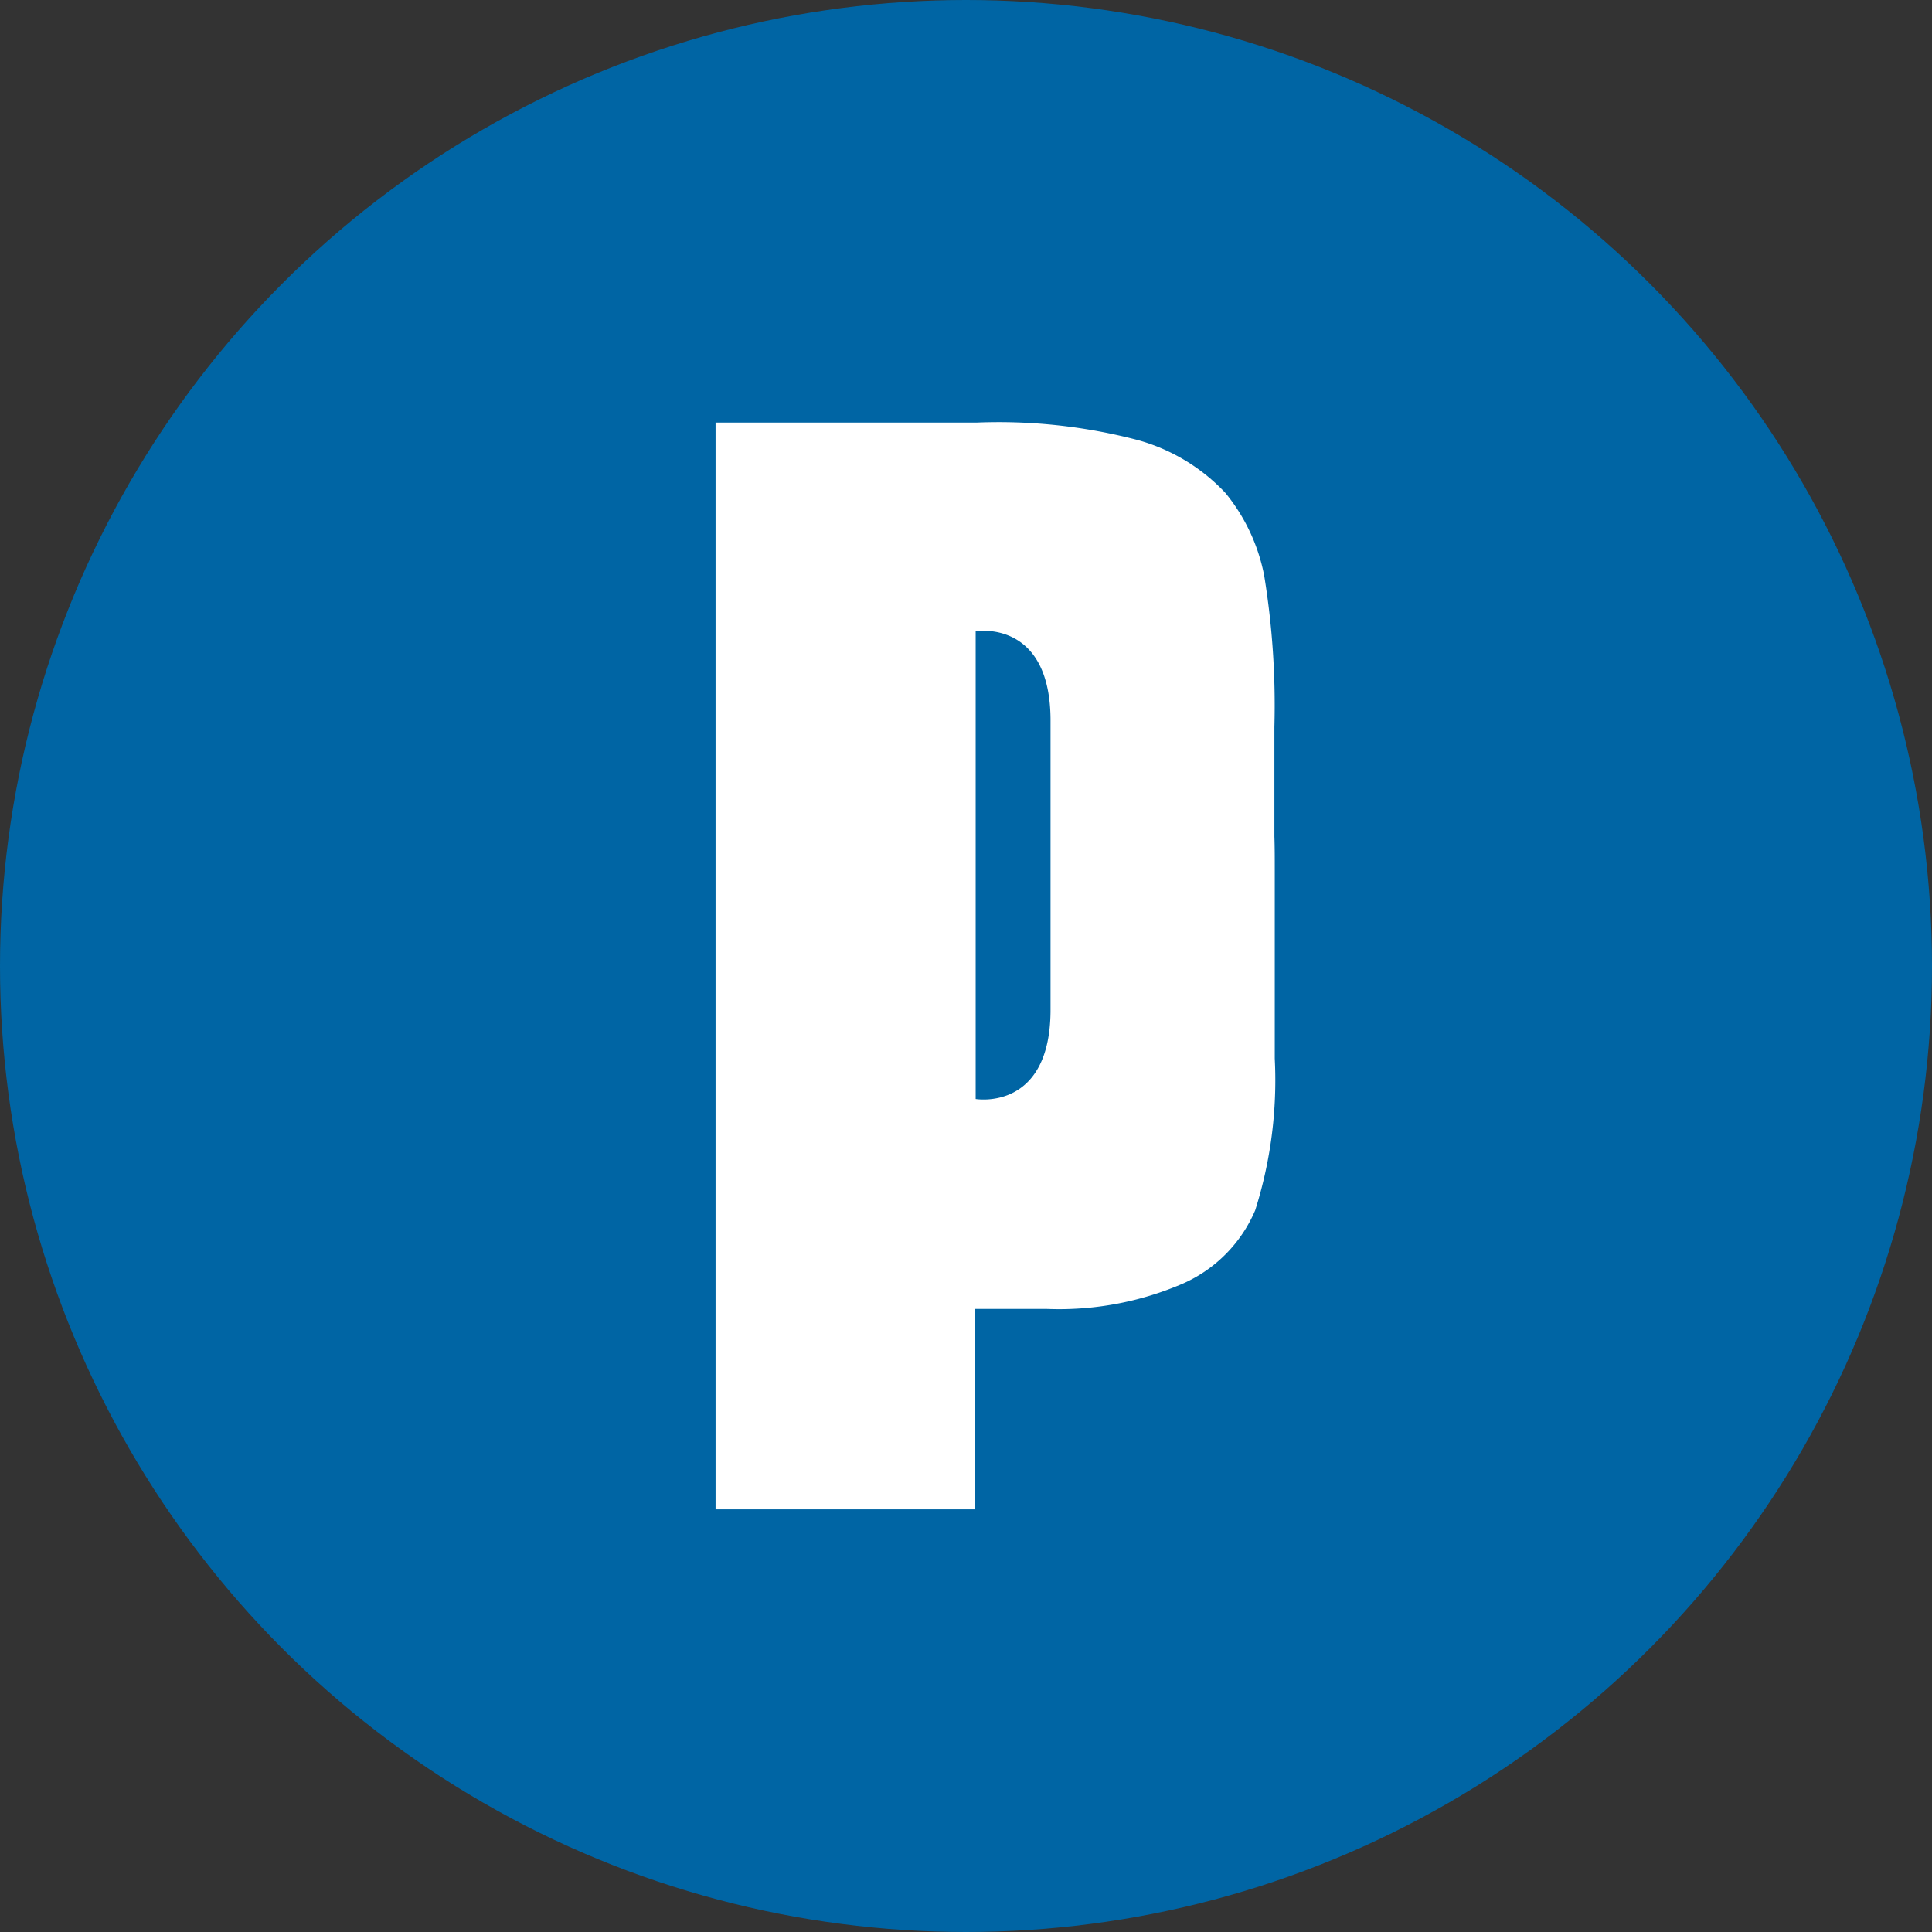 <svg xmlns="http://www.w3.org/2000/svg" width="32" height="32" viewBox="0 0 32 32"><rect x="0" y="0" width="32" height="32" fill="#333333" stroke="none"/><g transform="translate(-35 -730)"><circle cx="16" cy="16" r="16" transform="translate(35 730)" fill="#0065a4"/><g transform="translate(75.806 400.443)"><g transform="translate(-28.951 336.557)"><g transform="translate(0 0)"><path d="M-49.759-86.371v-4.016s1.253-.215,1.24,1.507v4.733c.013,1.722-1.24,1.507-1.24,1.507Zm-.015,7.208,1.193,0a5.177,5.177,0,0,0,2.262-.423,2.319,2.319,0,0,0,1.19-1.211,7.128,7.128,0,0,0,.324-2.513v-3.126c0-.193,0-.374-.006-.55,0-.083,0-.164,0-.251v-1.567a13.364,13.364,0,0,0-.168-2.5,3.089,3.089,0,0,0-.642-1.373,3.14,3.14,0,0,0-1.463-.88,9.09,9.09,0,0,0-2.656-.287h-4.327v18h4.29Z" transform="translate(54.064 93.843)" fill="#fff"/></g></g></g></g></svg>